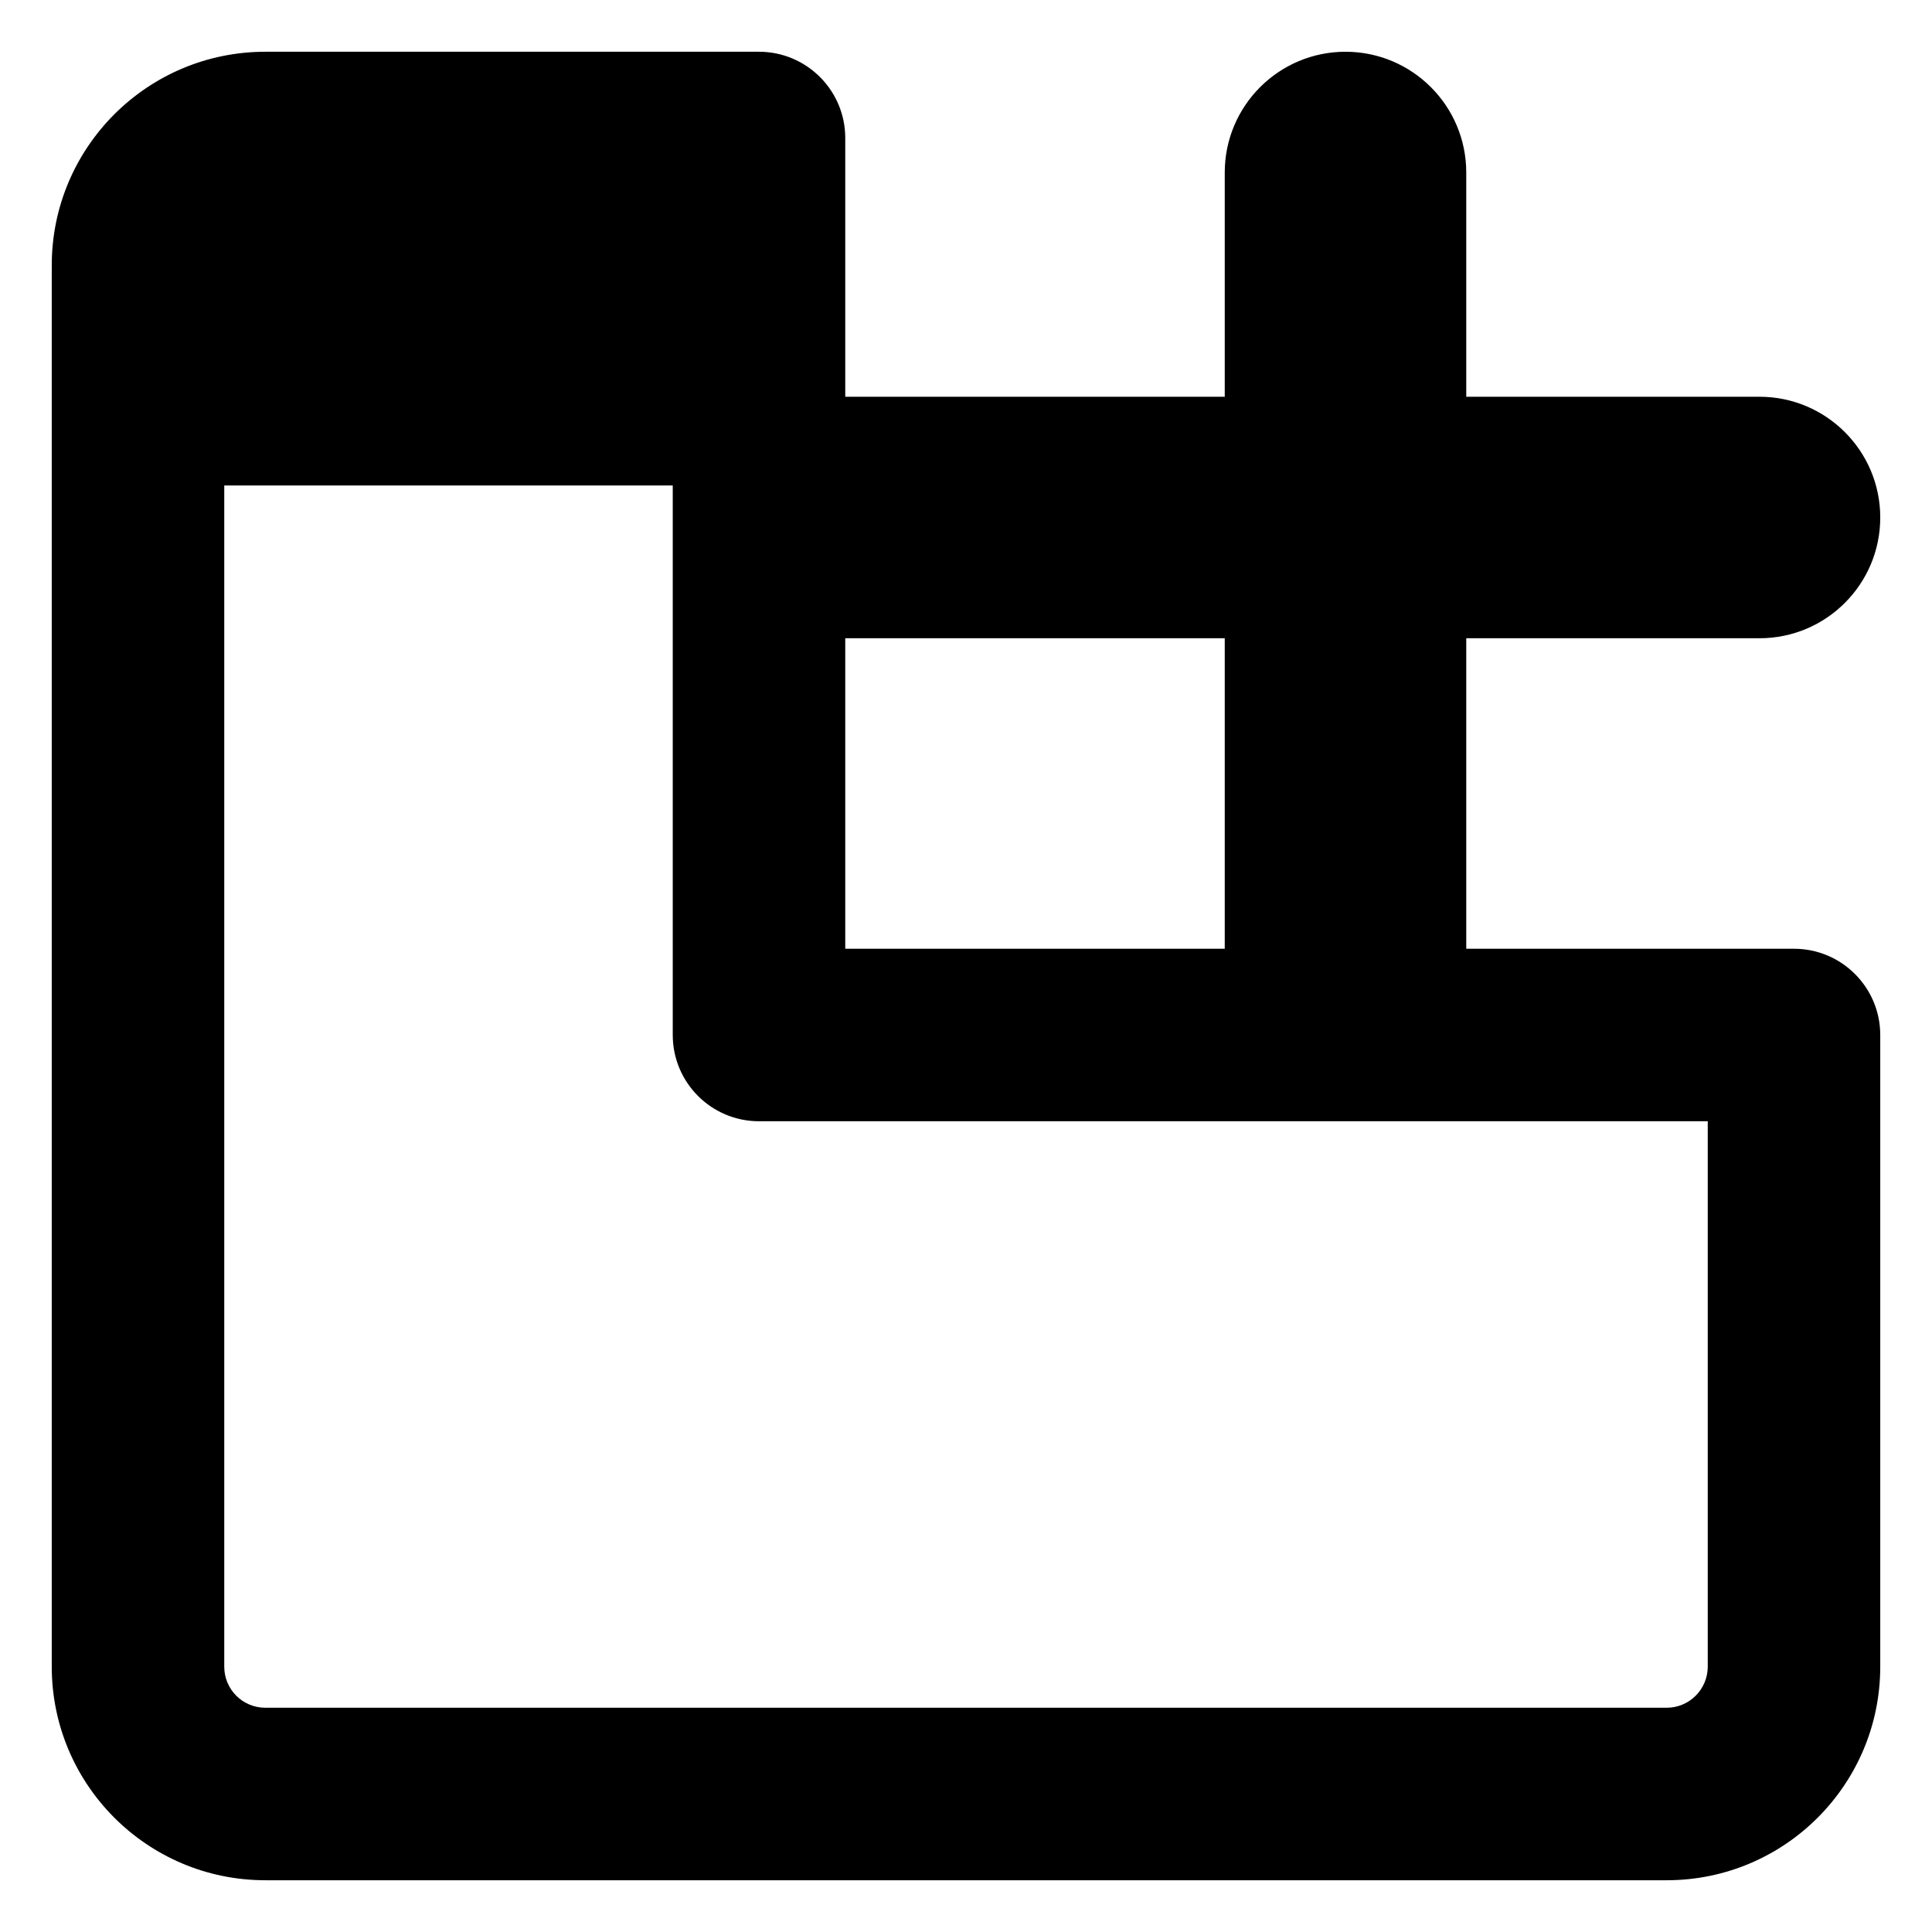 <svg xmlns="http://www.w3.org/2000/svg" fill="none" viewBox="0 0 14 14" id="Browser-Build--Streamline-Core-Remix">
  <desc>
    Browser Build Streamline Icon: https://streamlinehq.com
  </desc>
  <g id="Free Remix/Programming/Programming/Browser/browser-build--build-website-development-window-code-web-backend-browser-dev">
    <path id="Union" fill="#000000" fill-rule="evenodd" d="M1.625 3.518v8.559c0 0.165 0.133 0.298 0.298 0.298H12.077c0.165 0 0.298 -0.134 0.298 -0.298V8.125H5.5c-0.345 0 -0.625 -0.28 -0.625 -0.625V3.518h-3.25ZM1.923 0.375C1.068 0.375 0.375 1.068 0.375 1.923V12.077c0 0.855 0.693 1.548 1.548 1.548H12.077c0.855 0 1.548 -0.693 1.548 -1.548V7.5c0 -0.345 -0.28 -0.625 -0.625 -0.625h-2.375v-2.25h2.125c0.483 0 0.875 -0.392 0.875 -0.875s-0.392 -0.875 -0.875 -0.875h-2.125V1.25c0 -0.483 -0.392 -0.875 -0.875 -0.875 -0.483 0 -0.875 0.392 -0.875 0.875v1.625h-2.75V1c0 -0.345 -0.28 -0.625 -0.625 -0.625H1.923ZM8.875 4.625h-2.75v2.25h2.75v-2.25Z" clip-rule="evenodd" stroke-width="1"></path>
  </g>
</svg>